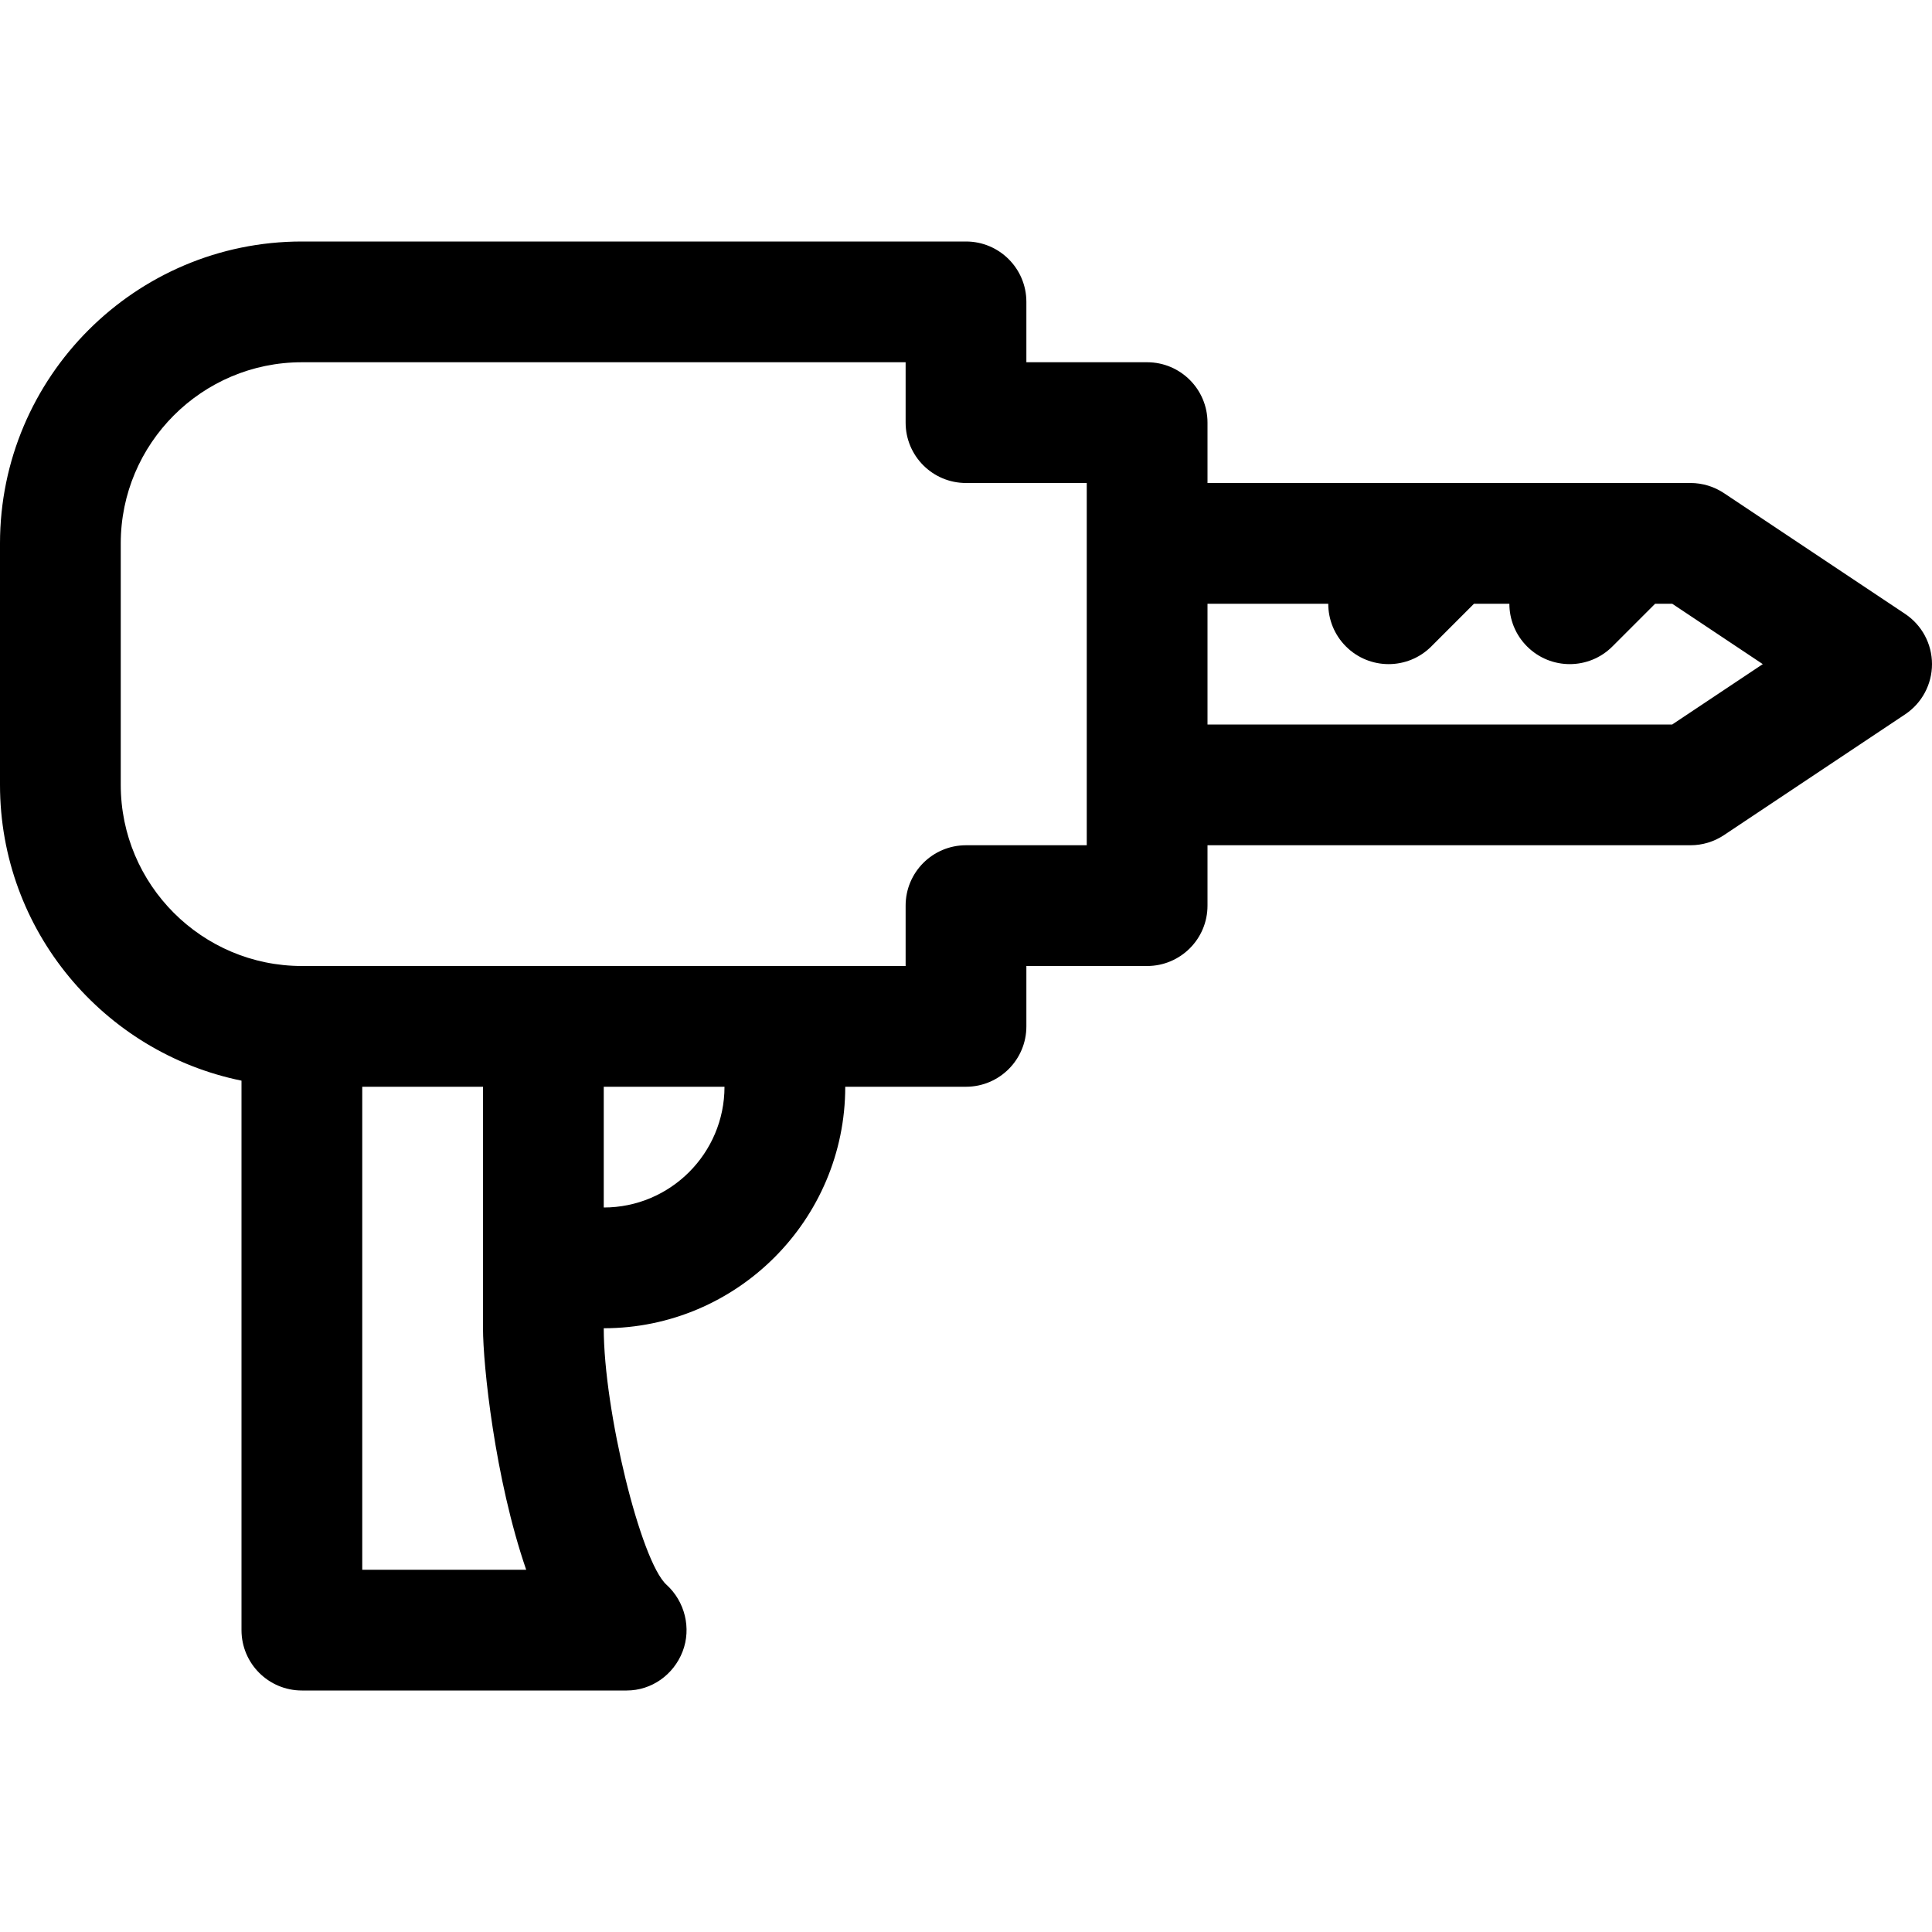 <?xml version='1.0' encoding='iso-8859-1'?>
<!DOCTYPE svg PUBLIC '-//W3C//DTD SVG 1.1//EN' 'http://www.w3.org/Graphics/SVG/1.1/DTD/svg11.dtd'>
<!-- Uploaded to: SVG Repo, www.svgrepo.com, Generator: SVG Repo Mixer Tools -->
<svg fill="#000000" height="800px" width="800px" version="1.1" xmlns="http://www.w3.org/2000/svg" viewBox="0 0 512 512" xmlns:xlink="http://www.w3.org/1999/xlink" enable-background="new 0 0 512 512">
  <path d="M504.875,162.688l-48-32C454.25,128.938,451.156,128,448,128H320v-16c0-8.836-7.164-16-16-16h-32V80c0-8.836-7.164-16-16-16  H80C35.891,64,0,99.891,0,144v64c0,38.631,27.531,70.948,64,78.383V432c0,8.836,7.164,16,16,16h86.078  c6.609,0,12.438-4.164,14.82-10.336c2.375-6.164,0.609-13.258-4.281-17.703C169.781,413.758,160,373.742,160,352  c35.289,0,64-28.711,64-64h32c8.836,0,16-7.164,16-16v-16h32c8.836,0,16-7.164,16-16v-16h128c3.156,0,6.25-0.938,8.875-2.688l48-32  C509.328,186.344,512,181.352,512,176S509.328,165.656,504.875,162.688z M96,416V288h32v64c0,9.68,3.117,39.813,11.445,64H96z   M160,320v-32h32C192,305.648,177.648,320,160,320z M288,224h-32c-8.836,0-16,7.164-16,16v16h-96H80c-26.469,0-48-21.531-48-48v-64  c0-26.469,21.531-48,48-48h160v16c0,8.836,7.164,16,16,16h32v16v64V224z M443.156,192H320v-32h32c0,4.094,1.563,8.188,4.688,11.313  S363.906,176,368,176c4.094,0,8.188-1.563,11.313-4.688L390.625,160H400c0,4.094,1.563,8.188,4.688,11.313S411.906,176,416,176  c4.094,0,8.188-1.563,11.313-4.688L438.625,160h4.531l24,16L443.156,192z"/>
</svg>